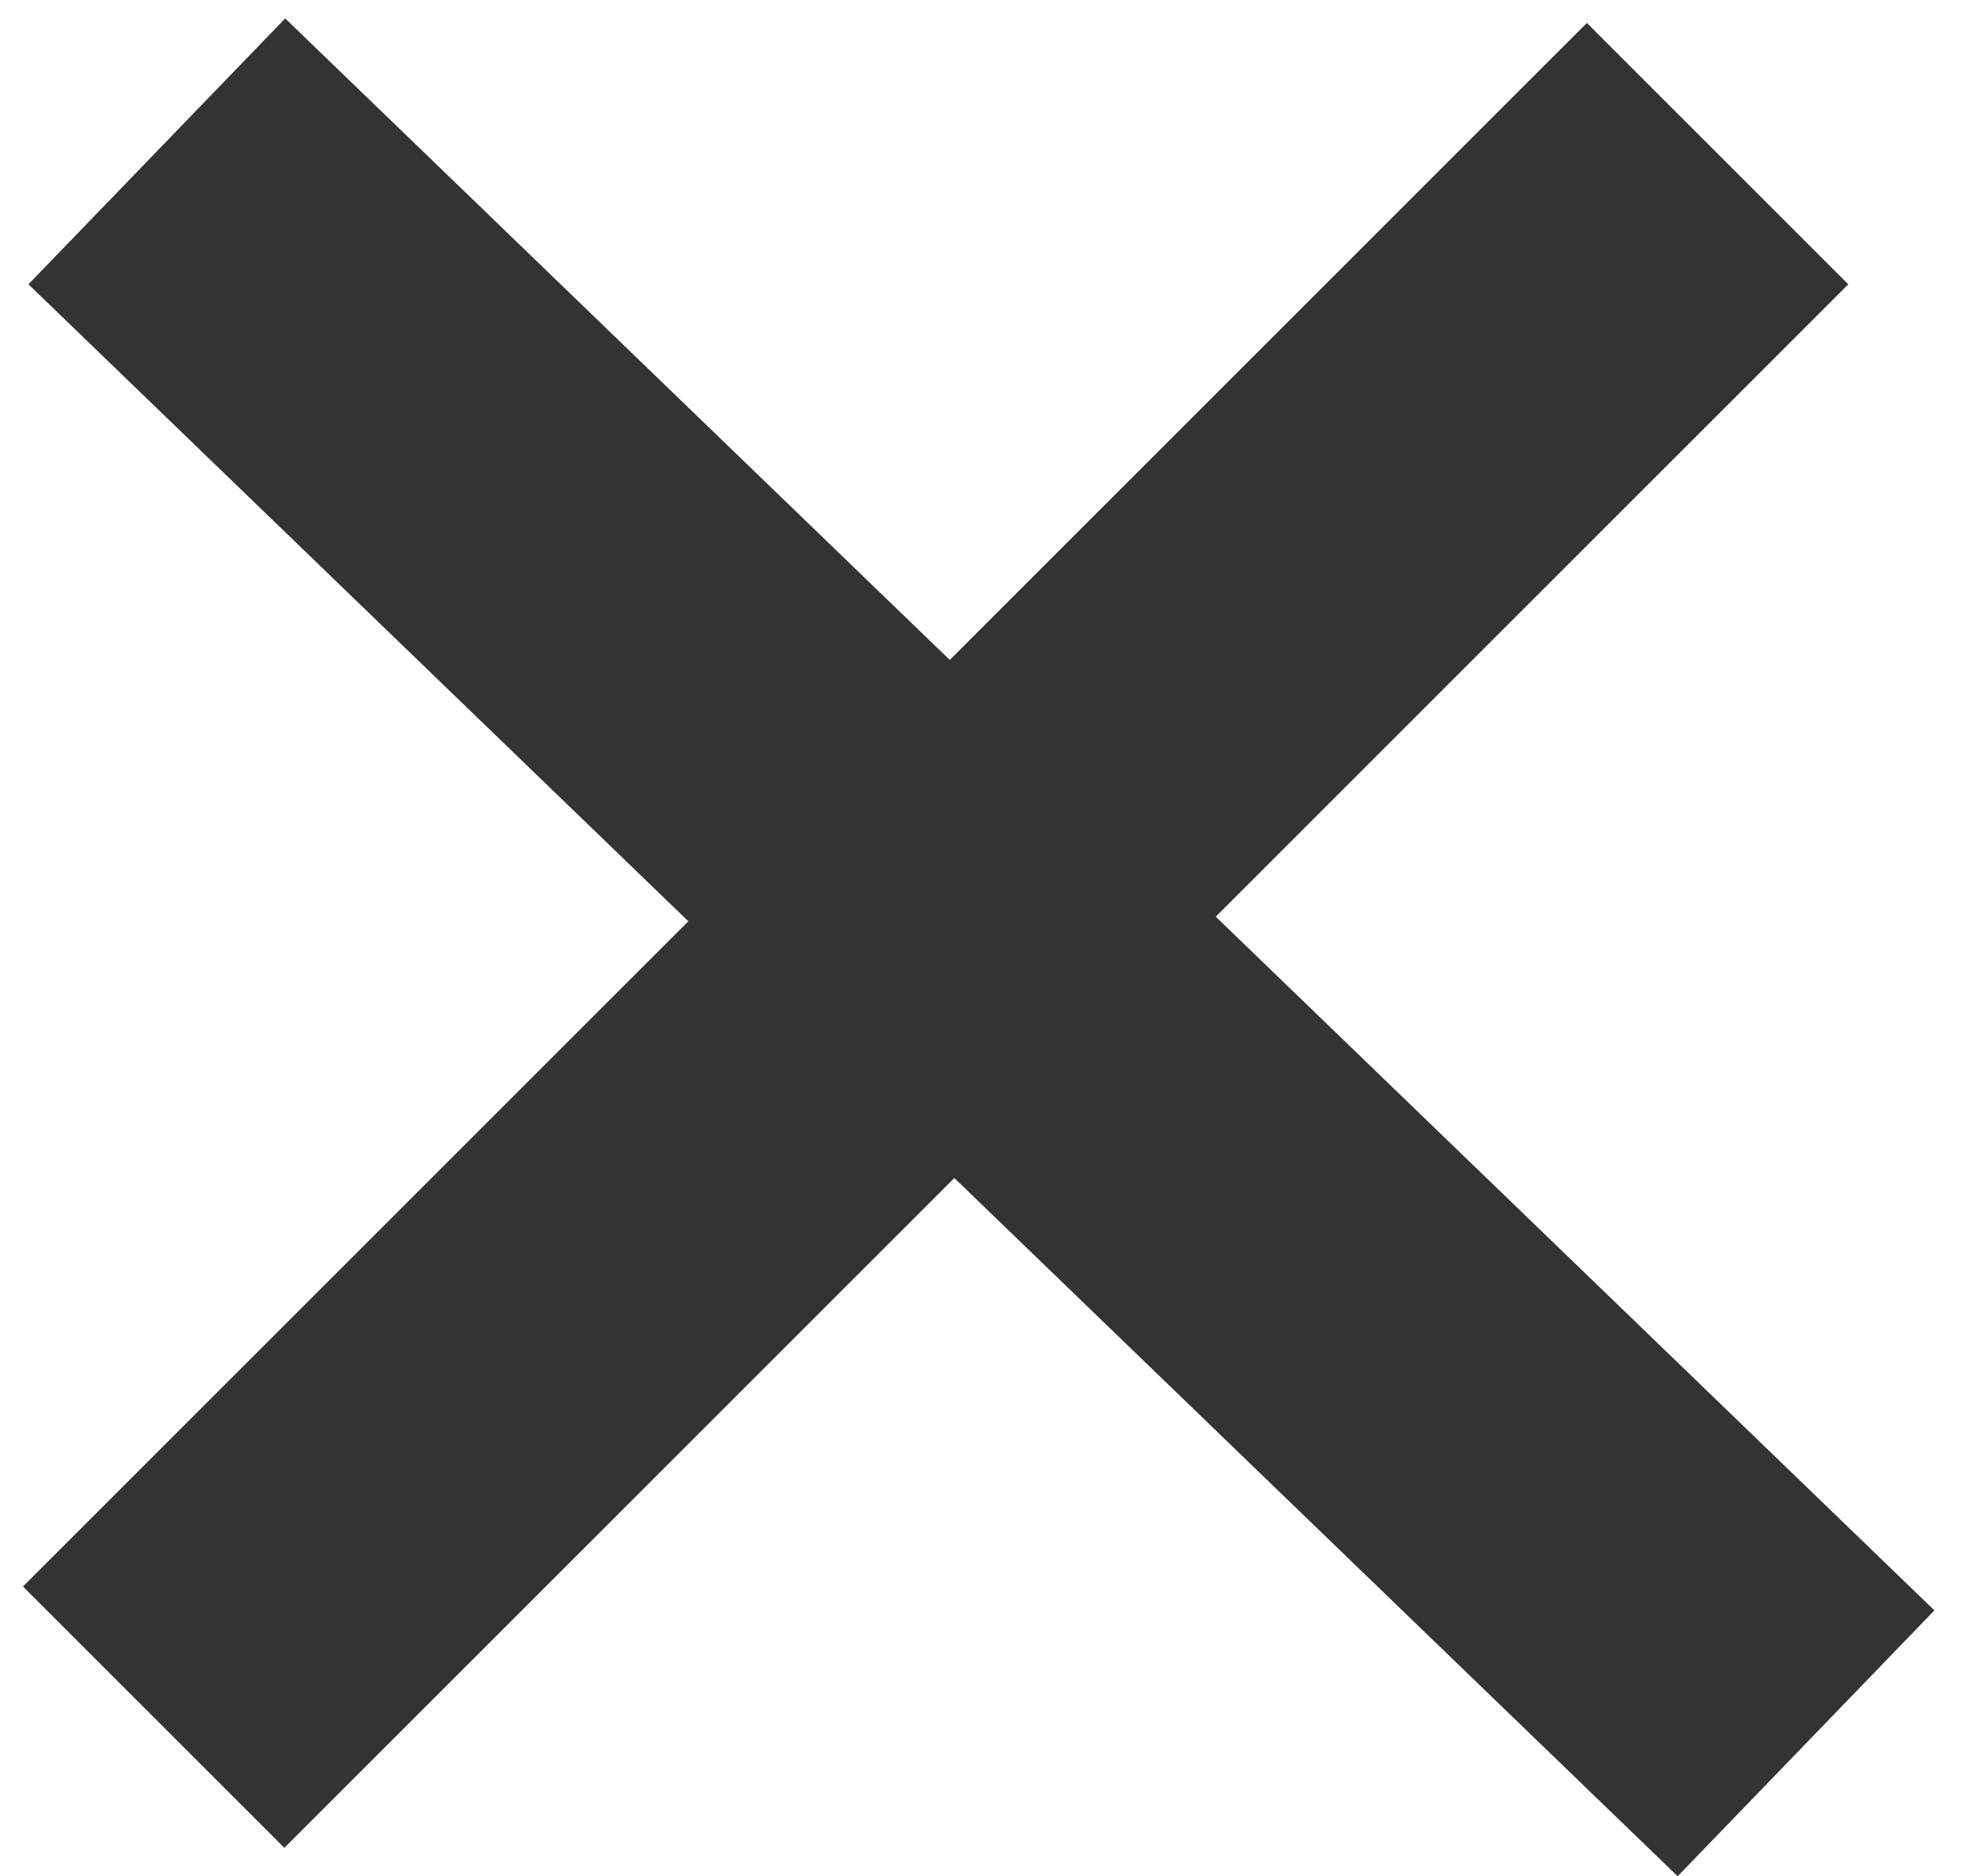 <?xml version="1.0" encoding="UTF-8"?> <svg xmlns="http://www.w3.org/2000/svg" width="69" height="66" viewBox="0 0 69 66" fill="none"><line x1="5.404" y1="60.404" x2="60.404" y2="5.404" stroke="#333333" stroke-width="13"></line><line x1="5.515" y1="5.324" x2="63.515" y2="61.324" stroke="#333333" stroke-width="13"></line></svg> 